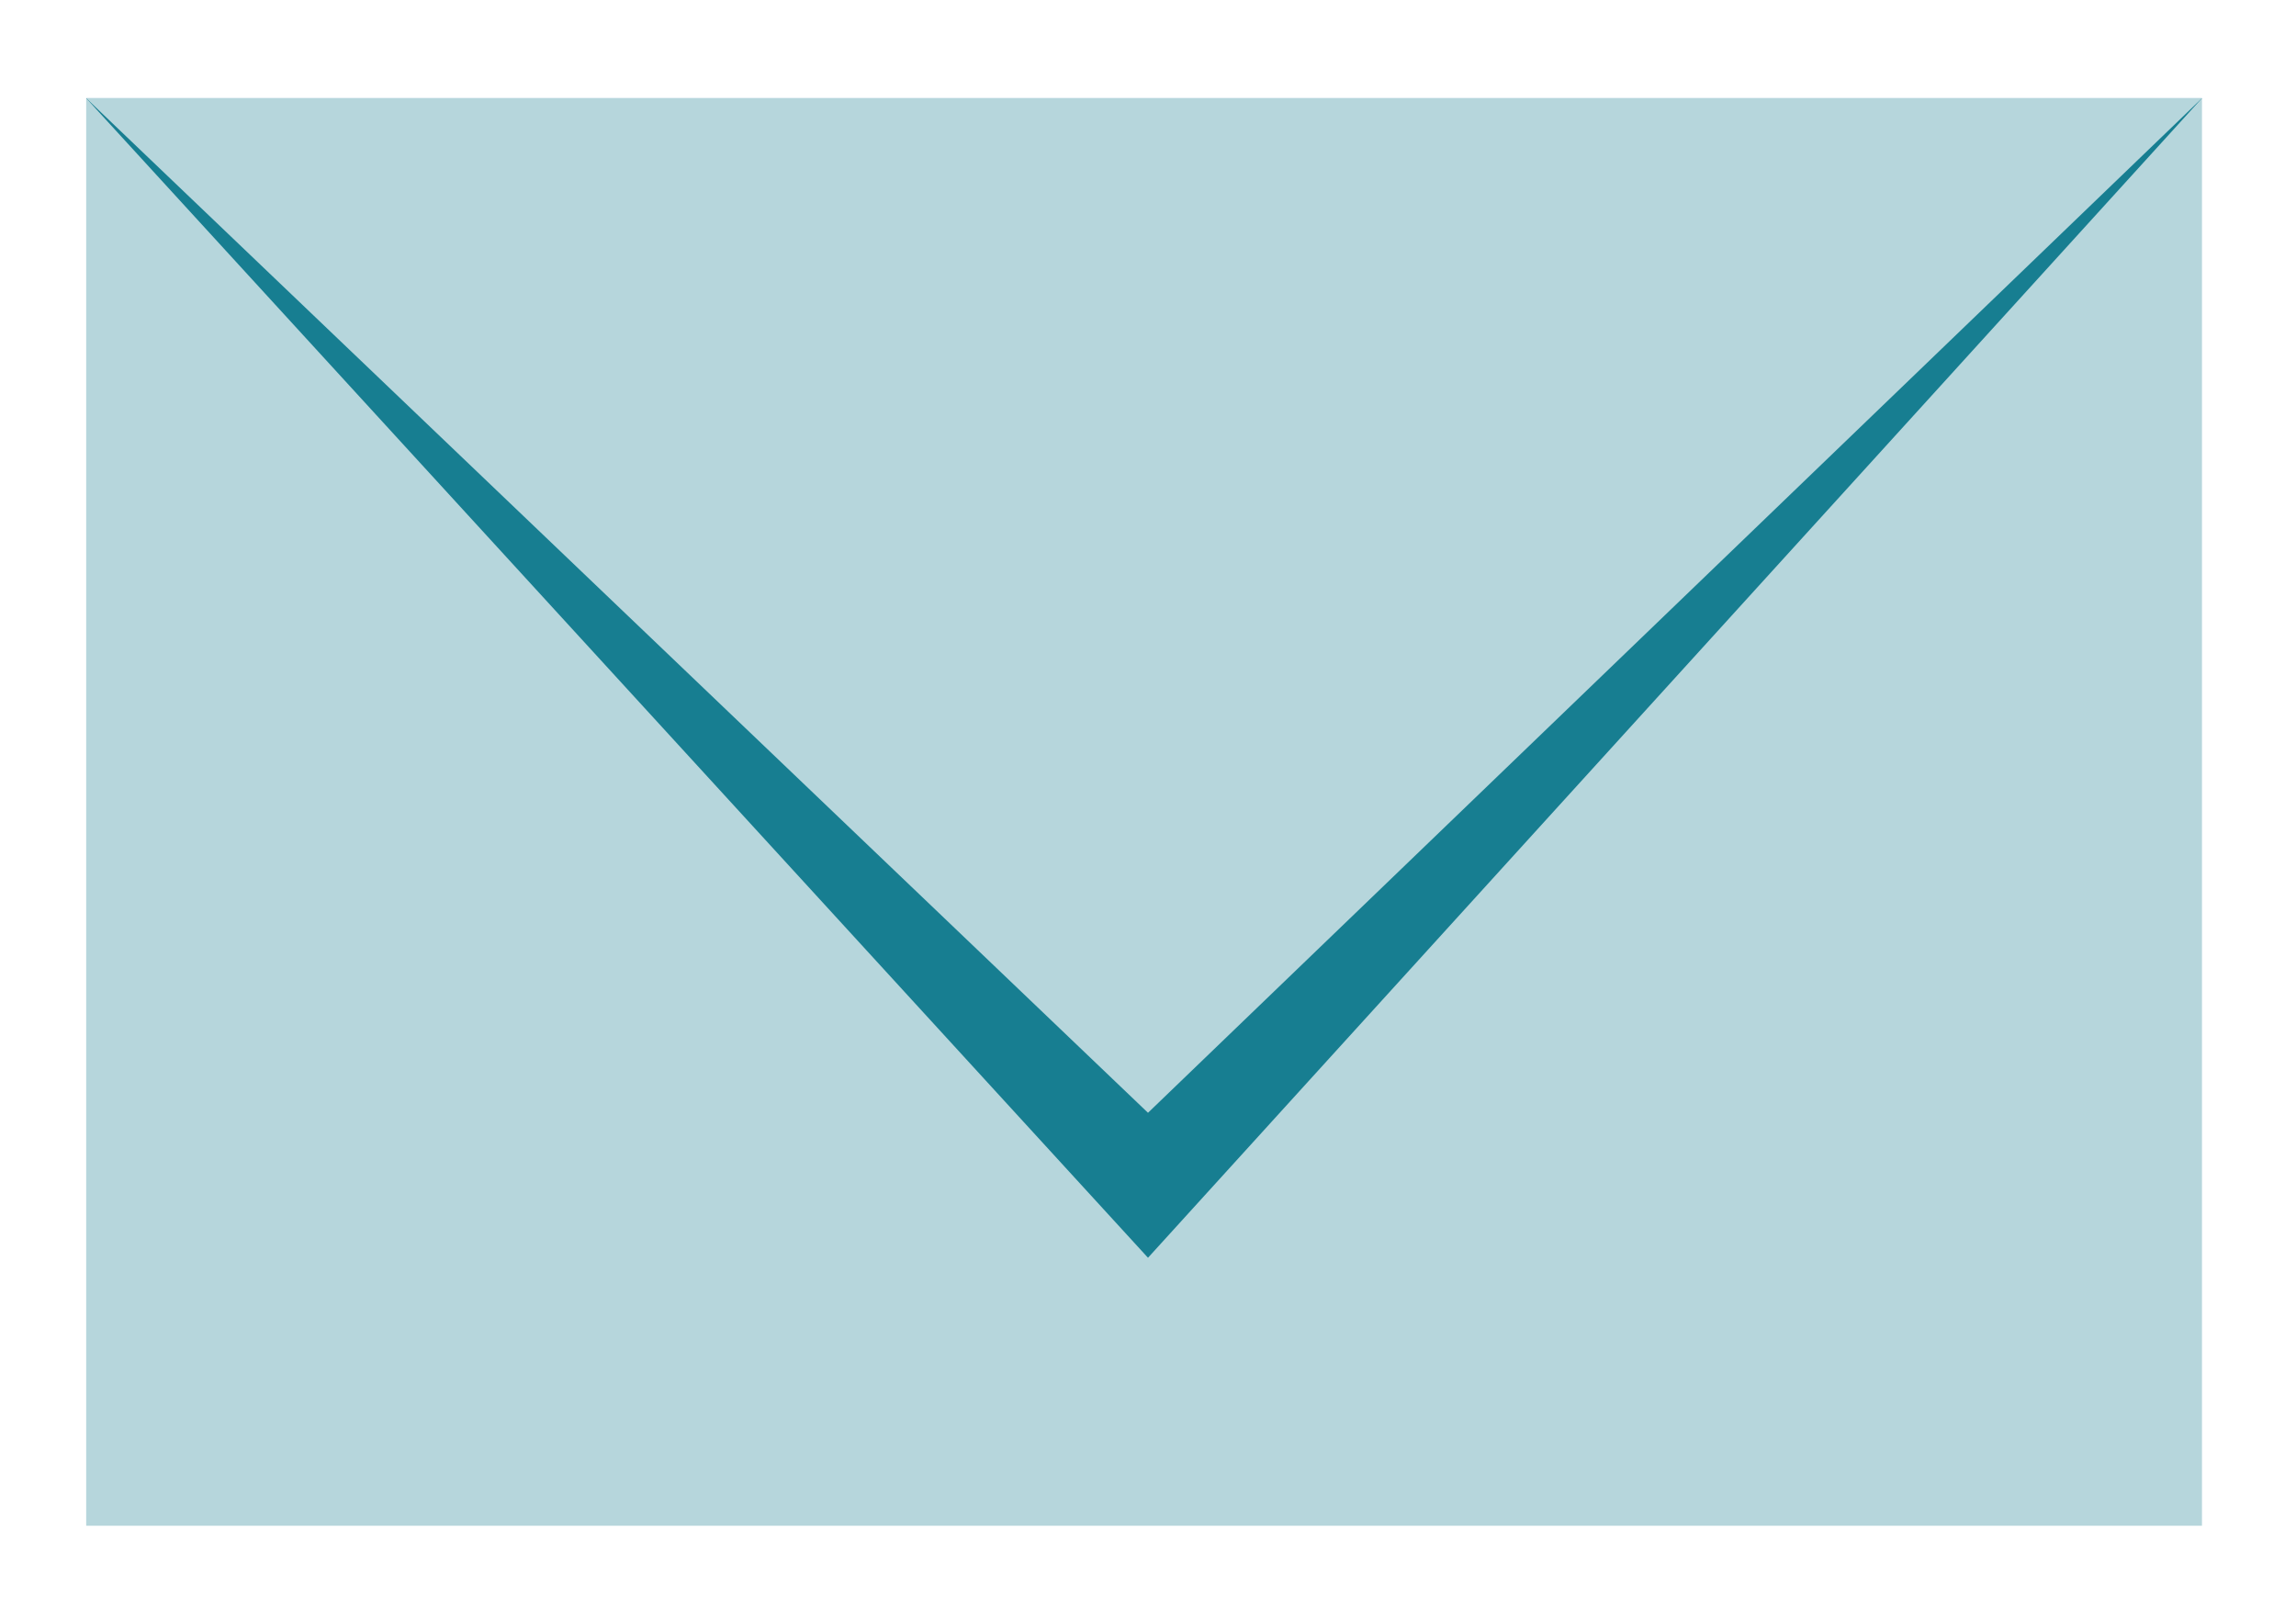 <?xml version="1.0" encoding="utf-8"?>
<!-- Generator: Adobe Illustrator 15.0.0, SVG Export Plug-In . SVG Version: 6.00 Build 0)  -->
<!DOCTYPE svg PUBLIC "-//W3C//DTD SVG 1.1//EN" "http://www.w3.org/Graphics/SVG/1.1/DTD/svg11.dtd">
<svg version="1.1" id="Layer_4" xmlns="http://www.w3.org/2000/svg" xmlns:xlink="http://www.w3.org/1999/xlink" x="0px" y="0px"
	 width="146.5px" height="102px" viewBox="0 0 146.5 102" enable-background="new 0 0 146.5 102" xml:space="preserve">
<g>
	<rect x="5.5" y="6.266" fill="#B6D6DC" width="135" height="91.083"/>
	<polygon fill="#177E91" points="73.25,80.25 5.5,6.266 140.5,6.266 	"/>
	<polygon fill="#B6D6DC" points="73.25,71 5.5,6.266 140.5,6.266 	"/>
</g>
</svg>
